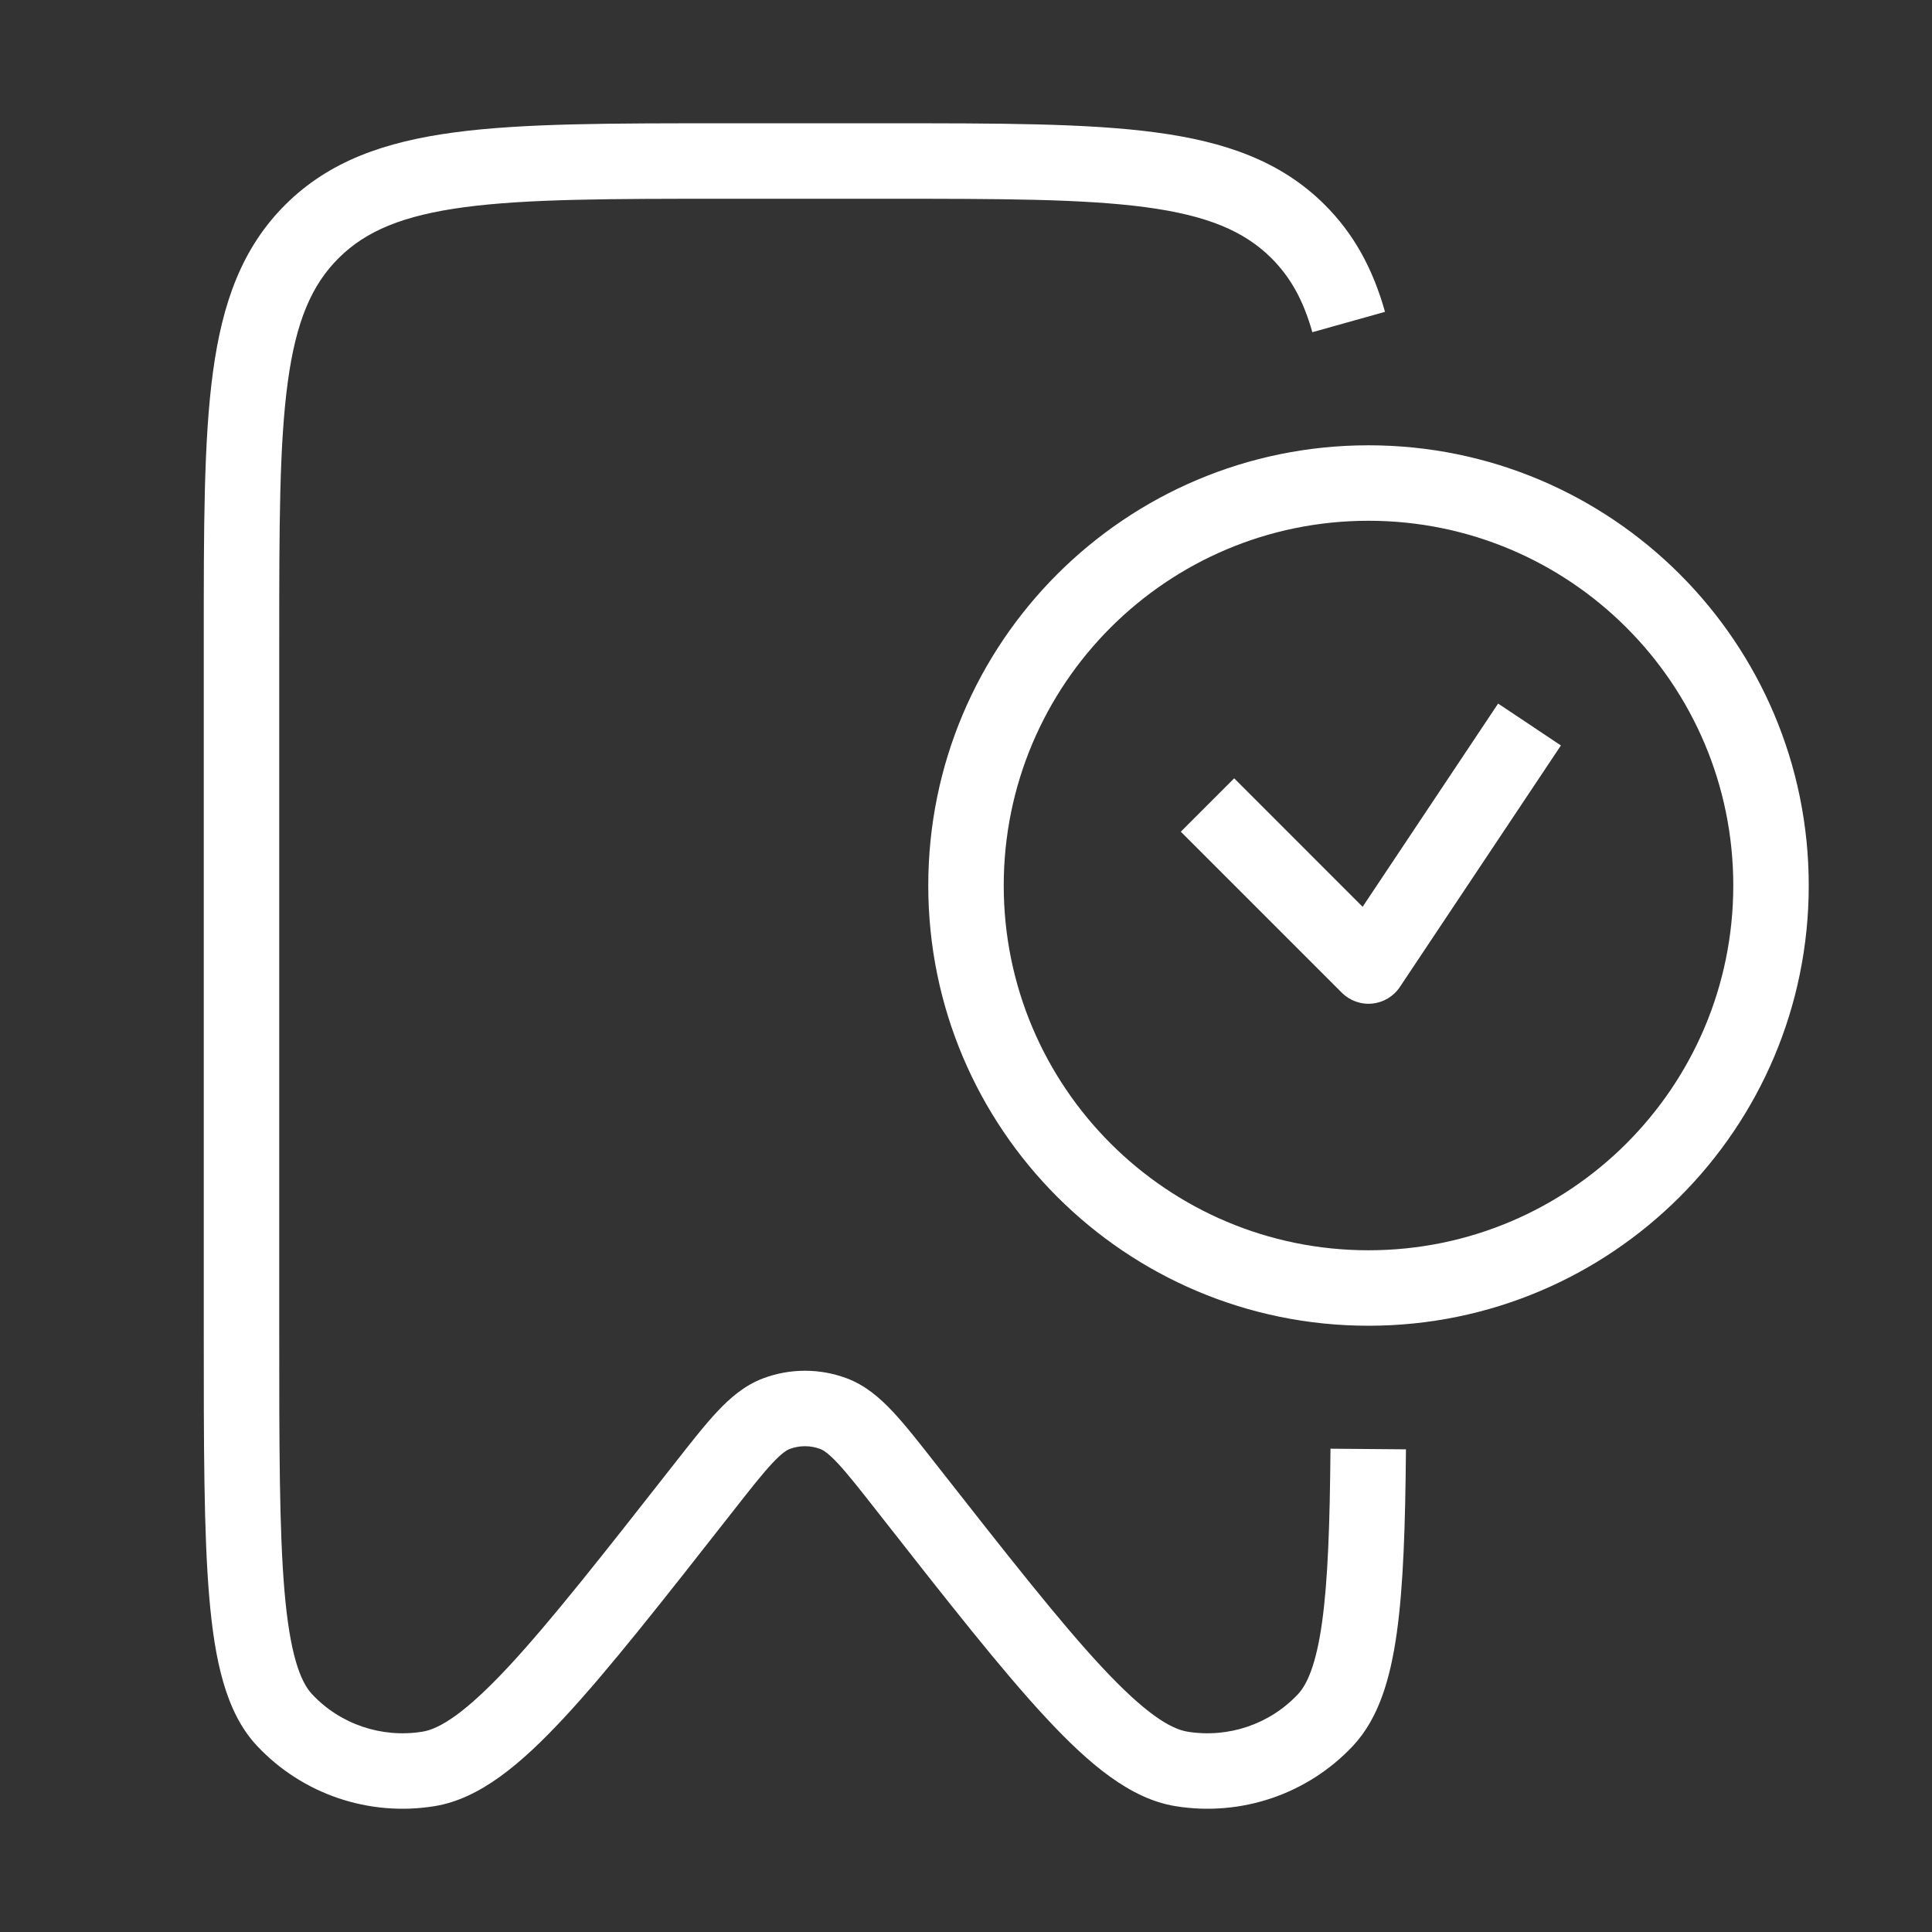<svg width="64" height="64" viewBox="0 0 64 64" fill="none" xmlns="http://www.w3.org/2000/svg">
<rect x="0" y="0" width="64" height="64" fill="#333333" stroke="none"/>
<path d="M30.04 49.295L31.023 48.524L31.023 48.524L30.04 49.295ZM27.61 46.829L27.171 47.999L27.171 47.999L27.61 46.829ZM23.293 49.295L22.31 48.524L22.31 48.524L23.293 49.295ZM25.723 46.829L26.162 47.999L26.162 47.999L25.723 46.829ZM9.421 56.973L8.508 57.827L8.508 57.827L9.421 56.973ZM14.196 58.598L13.995 57.364L13.995 57.364L14.196 58.598ZM39.138 58.598L39.338 57.364L39.338 57.364L39.138 58.598ZM43.912 56.973L44.825 57.827L44.825 57.827L43.912 56.973ZM42.99 7.657L43.87 6.77L43.87 6.77L42.99 7.657ZM45.333 32.001L44.45 32.885C44.714 33.149 45.084 33.282 45.456 33.245C45.829 33.208 46.166 33.006 46.373 32.694L45.333 32.001ZM24 6.584H29.333V4.084H24V6.584ZM9.25 44.092V21.198H6.75V44.092H9.25ZM31.023 48.524C30.462 47.807 29.99 47.204 29.567 46.754C29.137 46.297 28.661 45.888 28.049 45.658L27.171 47.999C27.26 48.032 27.422 48.122 27.745 48.465C28.073 48.815 28.466 49.314 29.056 50.067L31.023 48.524ZM24.277 50.067C24.867 49.314 25.26 48.815 25.589 48.465C25.911 48.122 26.073 48.032 26.162 47.999L25.284 45.658C24.672 45.888 24.196 46.297 23.766 46.754C23.343 47.204 22.872 47.807 22.31 48.524L24.277 50.067ZM28.049 45.658C27.158 45.324 26.175 45.324 25.284 45.658L26.162 47.999C26.487 47.877 26.846 47.877 27.171 47.999L28.049 45.658ZM6.75 44.092C6.75 47.855 6.749 50.759 6.932 52.909C7.109 54.988 7.475 56.722 8.508 57.827L10.335 56.12C9.946 55.704 9.601 54.784 9.423 52.696C9.251 50.679 9.25 47.903 9.25 44.092H6.75ZM22.31 48.524C19.95 51.532 18.23 53.722 16.845 55.211C15.412 56.75 14.566 57.271 13.995 57.364L14.396 59.831C15.889 59.589 17.247 58.448 18.675 56.914C20.15 55.33 21.947 53.037 24.277 50.067L22.31 48.524ZM8.508 57.827C10.01 59.434 12.222 60.185 14.396 59.831L13.995 57.364C12.639 57.584 11.264 57.115 10.335 56.12L8.508 57.827ZM29.056 50.067C31.386 53.037 33.183 55.33 34.658 56.914C36.086 58.448 37.445 59.589 38.937 59.831L39.338 57.364C38.767 57.271 37.921 56.75 36.488 55.211C35.103 53.722 33.383 51.532 31.023 48.524L29.056 50.067ZM42.999 56.12C42.069 57.115 40.694 57.584 39.338 57.364L38.937 59.831C41.112 60.185 43.323 59.434 44.825 57.827L42.999 56.12ZM29.333 6.584C33.14 6.584 35.87 6.587 37.946 6.863C39.988 7.136 41.21 7.652 42.11 8.545L43.87 6.77C42.427 5.339 40.592 4.694 38.277 4.385C35.996 4.081 33.069 4.084 29.333 4.084V6.584ZM24 4.084C20.264 4.084 17.337 4.081 15.057 4.385C12.742 4.694 10.906 5.339 9.463 6.77L11.223 8.545C12.123 7.652 13.345 7.136 15.387 6.863C17.464 6.587 20.194 6.584 24 6.584V4.084ZM9.25 21.198C9.25 17.424 9.253 14.719 9.532 12.663C9.805 10.643 10.325 9.436 11.223 8.545L9.463 6.77C8.019 8.202 7.366 10.026 7.054 12.327C6.747 14.59 6.75 17.495 6.75 21.198H9.25ZM44.074 47.99C44.053 50.503 43.987 52.363 43.796 53.734C43.601 55.138 43.3 55.798 42.999 56.12L44.825 57.827C45.676 56.916 46.06 55.6 46.272 54.08C46.489 52.527 46.553 50.517 46.574 48.011L44.074 47.99ZM45.88 10.33C45.486 8.927 44.861 7.752 43.87 6.77L42.11 8.545C42.738 9.168 43.173 9.936 43.473 11.005L45.88 10.33ZM49.627 23.307L44.293 31.307L46.373 32.694L51.707 24.694L49.627 23.307ZM46.217 31.117L40.884 25.783L39.116 27.551L44.45 32.885L46.217 31.117ZM57.417 29.334C57.417 36.007 52.007 41.417 45.333 41.417V43.917C53.388 43.917 59.917 37.388 59.917 29.334H57.417ZM45.333 41.417C38.66 41.417 33.25 36.007 33.25 29.334H30.75C30.75 37.388 37.279 43.917 45.333 43.917V41.417ZM33.25 29.334C33.25 22.66 38.66 17.251 45.333 17.251V14.751C37.279 14.751 30.75 21.28 30.75 29.334H33.25ZM45.333 17.251C52.007 17.251 57.417 22.66 57.417 29.334H59.917C59.917 21.28 53.388 14.751 45.333 14.751V17.251Z" fill="white"/>
</svg>
